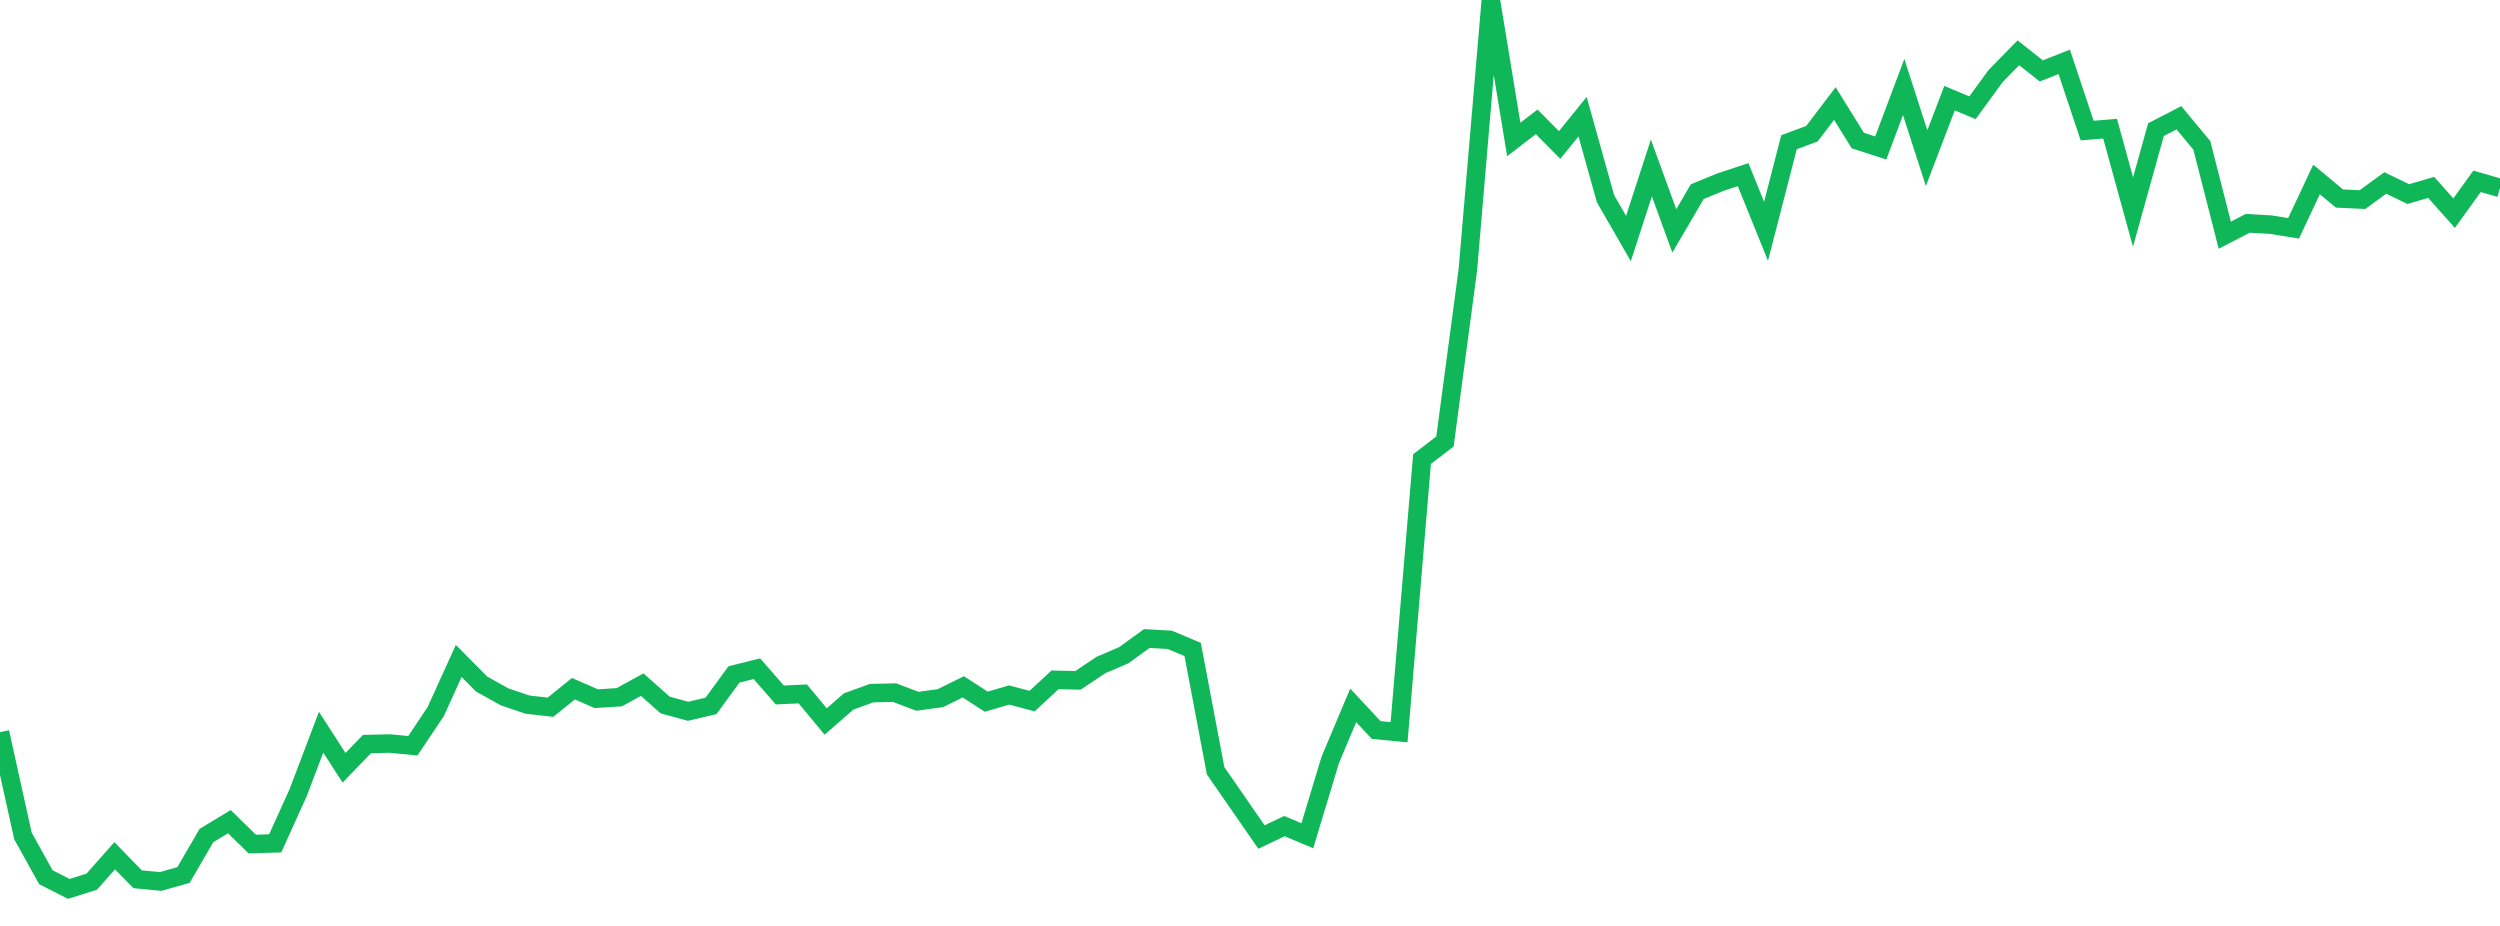 <?xml version="1.0" standalone="no"?>
<!DOCTYPE svg PUBLIC "-//W3C//DTD SVG 1.1//EN" "http://www.w3.org/Graphics/SVG/1.1/DTD/svg11.dtd">
<svg width="135" height="50" viewBox="0 0 135 50" preserveAspectRatio="none" class="sparkline" xmlns="http://www.w3.org/2000/svg"
xmlns:xlink="http://www.w3.org/1999/xlink"><path  class="sparkline--line" d="M 0 39.54 L 0 39.54 L 1.239 45.14 L 2.477 47.37 L 3.716 48 L 4.954 47.61 L 6.193 46.21 L 7.431 47.48 L 8.67 47.6 L 9.908 47.25 L 11.147 45.12 L 12.385 44.37 L 13.624 45.58 L 14.862 45.54 L 16.101 42.8 L 17.339 39.54 L 18.578 41.46 L 19.817 40.18 L 21.055 40.15 L 22.294 40.27 L 23.532 38.42 L 24.771 35.69 L 26.009 36.94 L 27.248 37.63 L 28.486 38.05 L 29.725 38.19 L 30.963 37.19 L 32.202 37.73 L 33.44 37.65 L 34.679 36.97 L 35.917 38.07 L 37.156 38.41 L 38.394 38.12 L 39.633 36.42 L 40.872 36.11 L 42.11 37.53 L 43.349 37.47 L 44.587 38.96 L 45.826 37.88 L 47.064 37.43 L 48.303 37.4 L 49.541 37.87 L 50.78 37.7 L 52.018 37.09 L 53.257 37.89 L 54.495 37.53 L 55.734 37.86 L 56.972 36.71 L 58.211 36.74 L 59.45 35.91 L 60.688 35.38 L 61.927 34.48 L 63.165 34.55 L 64.404 35.07 L 65.642 41.62 L 66.881 43.41 L 68.119 45.2 L 69.358 44.61 L 70.596 45.13 L 71.835 41.03 L 73.073 38.09 L 74.312 39.42 L 75.55 39.54 L 76.789 24.79 L 78.028 23.84 L 79.266 14.55 L 80.505 0 L 81.743 7.53 L 82.982 6.58 L 84.22 7.83 L 85.459 6.3 L 86.697 10.73 L 87.936 12.88 L 89.174 9.07 L 90.413 12.47 L 91.651 10.35 L 92.89 9.84 L 94.128 9.43 L 95.367 12.49 L 96.606 7.68 L 97.844 7.22 L 99.083 5.59 L 100.321 7.59 L 101.56 7.99 L 102.798 4.7 L 104.037 8.54 L 105.275 5.3 L 106.514 5.82 L 107.752 4.12 L 108.991 2.85 L 110.229 3.83 L 111.468 3.34 L 112.706 7.05 L 113.945 6.95 L 115.183 11.45 L 116.422 7 L 117.661 6.36 L 118.899 7.85 L 120.138 12.7 L 121.376 12.06 L 122.615 12.13 L 123.853 12.33 L 125.092 9.69 L 126.33 10.72 L 127.569 10.78 L 128.807 9.88 L 130.046 10.48 L 131.284 10.12 L 132.523 11.51 L 133.761 9.79 L 135 10.15" fill="none" stroke-width="1" stroke="#10b759"></path></svg>